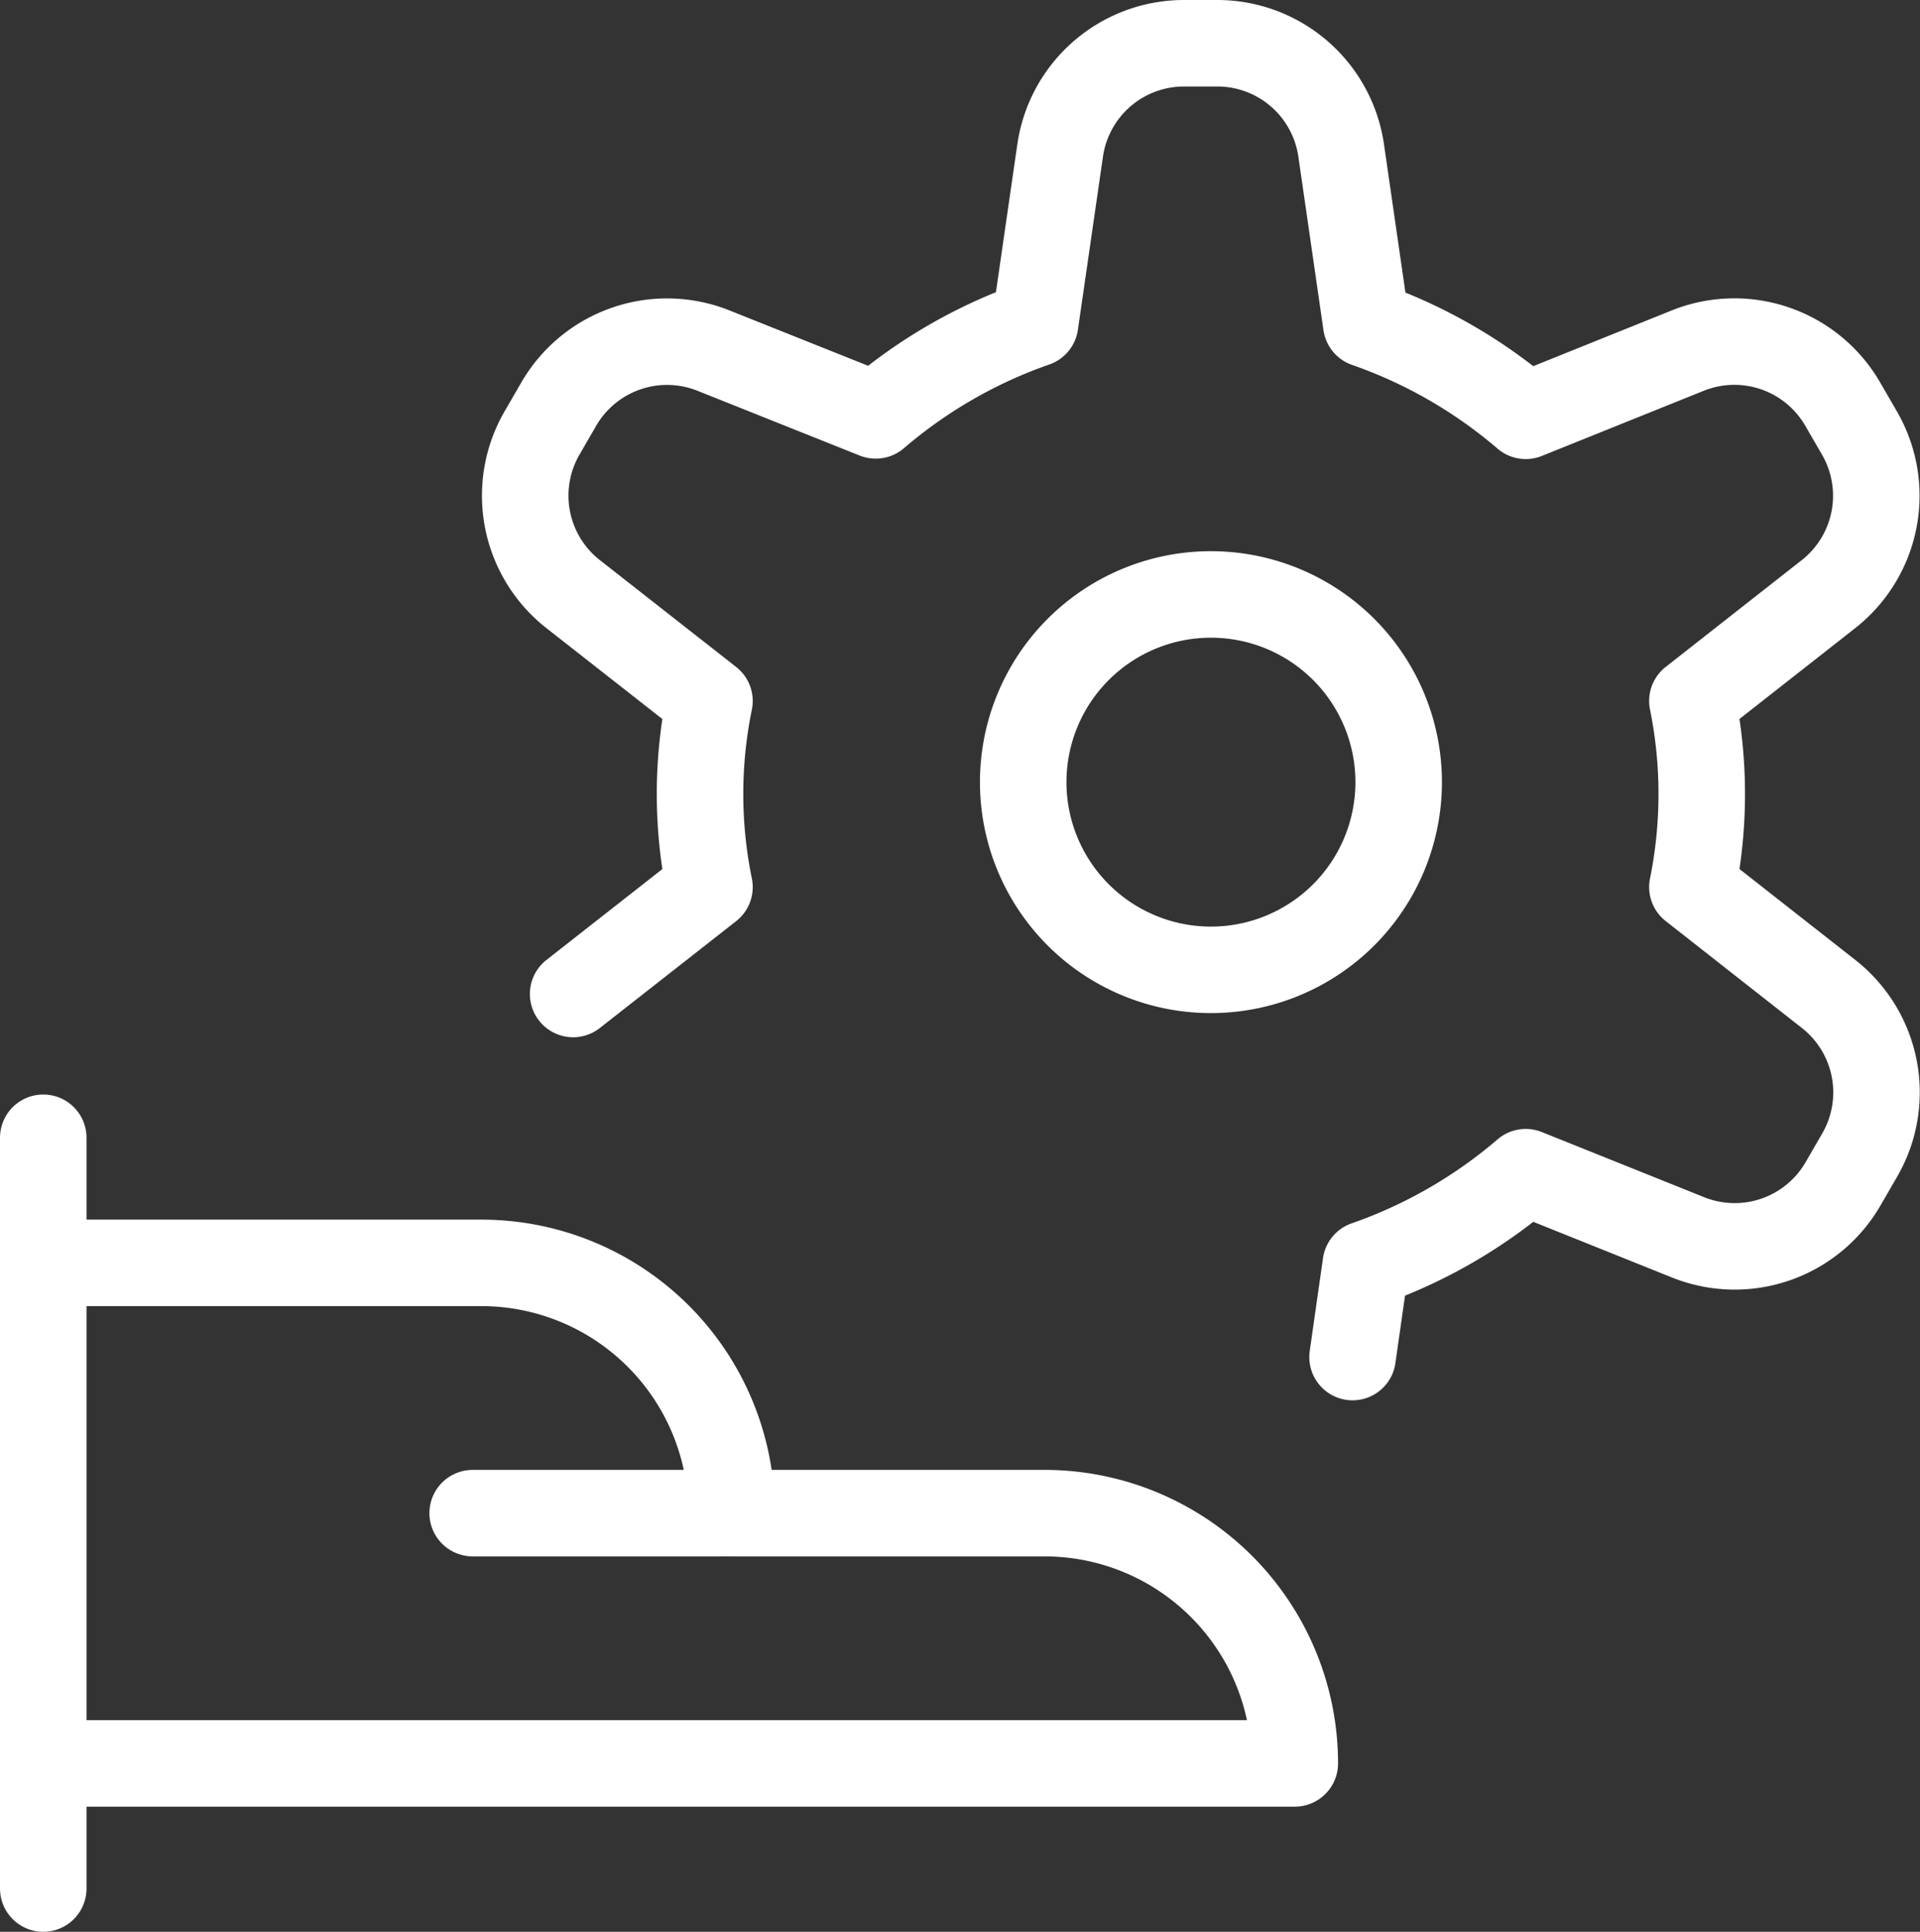 <svg xmlns="http://www.w3.org/2000/svg" width="133.162" height="134" viewBox="0 0 133.162 134">
  <rect x="0" y="0" width="133.162" height="134" fill="#333333" stroke="none"/>
  <g id="icon-developer" transform="translate(2.145 2.249)">
    <path id="Path_16929" data-name="Path 16929" d="M.855,14.251V66.33" transform="translate(0 62.421)" fill="none" stroke="#fff" stroke-linecap="round" stroke-linejoin="round" stroke-width="6"/>
    <path id="Path_16930" data-name="Path 16930" d="M.855,50.47h86.8a17.36,17.36,0,0,0-17.36-17.36h-21.7a17.36,17.36,0,0,0-17.36-17.36H.855" transform="translate(0 69.601)" fill="none" stroke="#fff" stroke-linecap="round" stroke-linejoin="round" stroke-width="6"/>
    <path id="Path_16931" data-name="Path 16931" d="M6.1,18.751h17.36" transform="translate(24.537 83.96)" fill="none" stroke="#fff" stroke-linecap="round" stroke-linejoin="round" stroke-width="6"/>
    <path id="Path_16932" data-name="Path 16932" d="M12.854,20.521A13.02,13.02,0,1,0,25.874,7.5a13.02,13.02,0,0,0-13.02,13.02Z" transform="translate(55.966 31.485)" fill="none" stroke="#fff" stroke-linecap="round" stroke-linejoin="round" stroke-width="6"/>
    <path id="Path_16933" data-name="Path 16933" d="M64.39,91.884l.92-6.44A34.407,34.407,0,0,0,76.4,79.061L87.658,83.58A8.68,8.68,0,0,0,98.41,79.865l1.157-2A8.68,8.68,0,0,0,97.409,66.7l-9.449-7.418a32.469,32.469,0,0,0,0-12.91l9.449-7.418a8.68,8.68,0,0,0,2.135-11.168l-1.157-2a8.68,8.68,0,0,0-10.751-3.715L76.4,26.594a34.407,34.407,0,0,0-11.058-6.365l-1.736-12A8.68,8.68,0,0,0,54.987.751H52.673A8.68,8.68,0,0,0,44.108,8.2l-1.736,12A34.378,34.378,0,0,0,31.32,26.565l-11.243-4.49A8.68,8.68,0,0,0,9.331,25.79l-1.157,2a8.68,8.68,0,0,0,2.153,11.168l9.461,7.418a32.185,32.185,0,0,0,0,12.91L10.332,66.7" transform="translate(27.272 0)" fill="none" stroke="#fff" stroke-linecap="round" stroke-linejoin="round" stroke-width="6"/>
  </g>
</svg>
